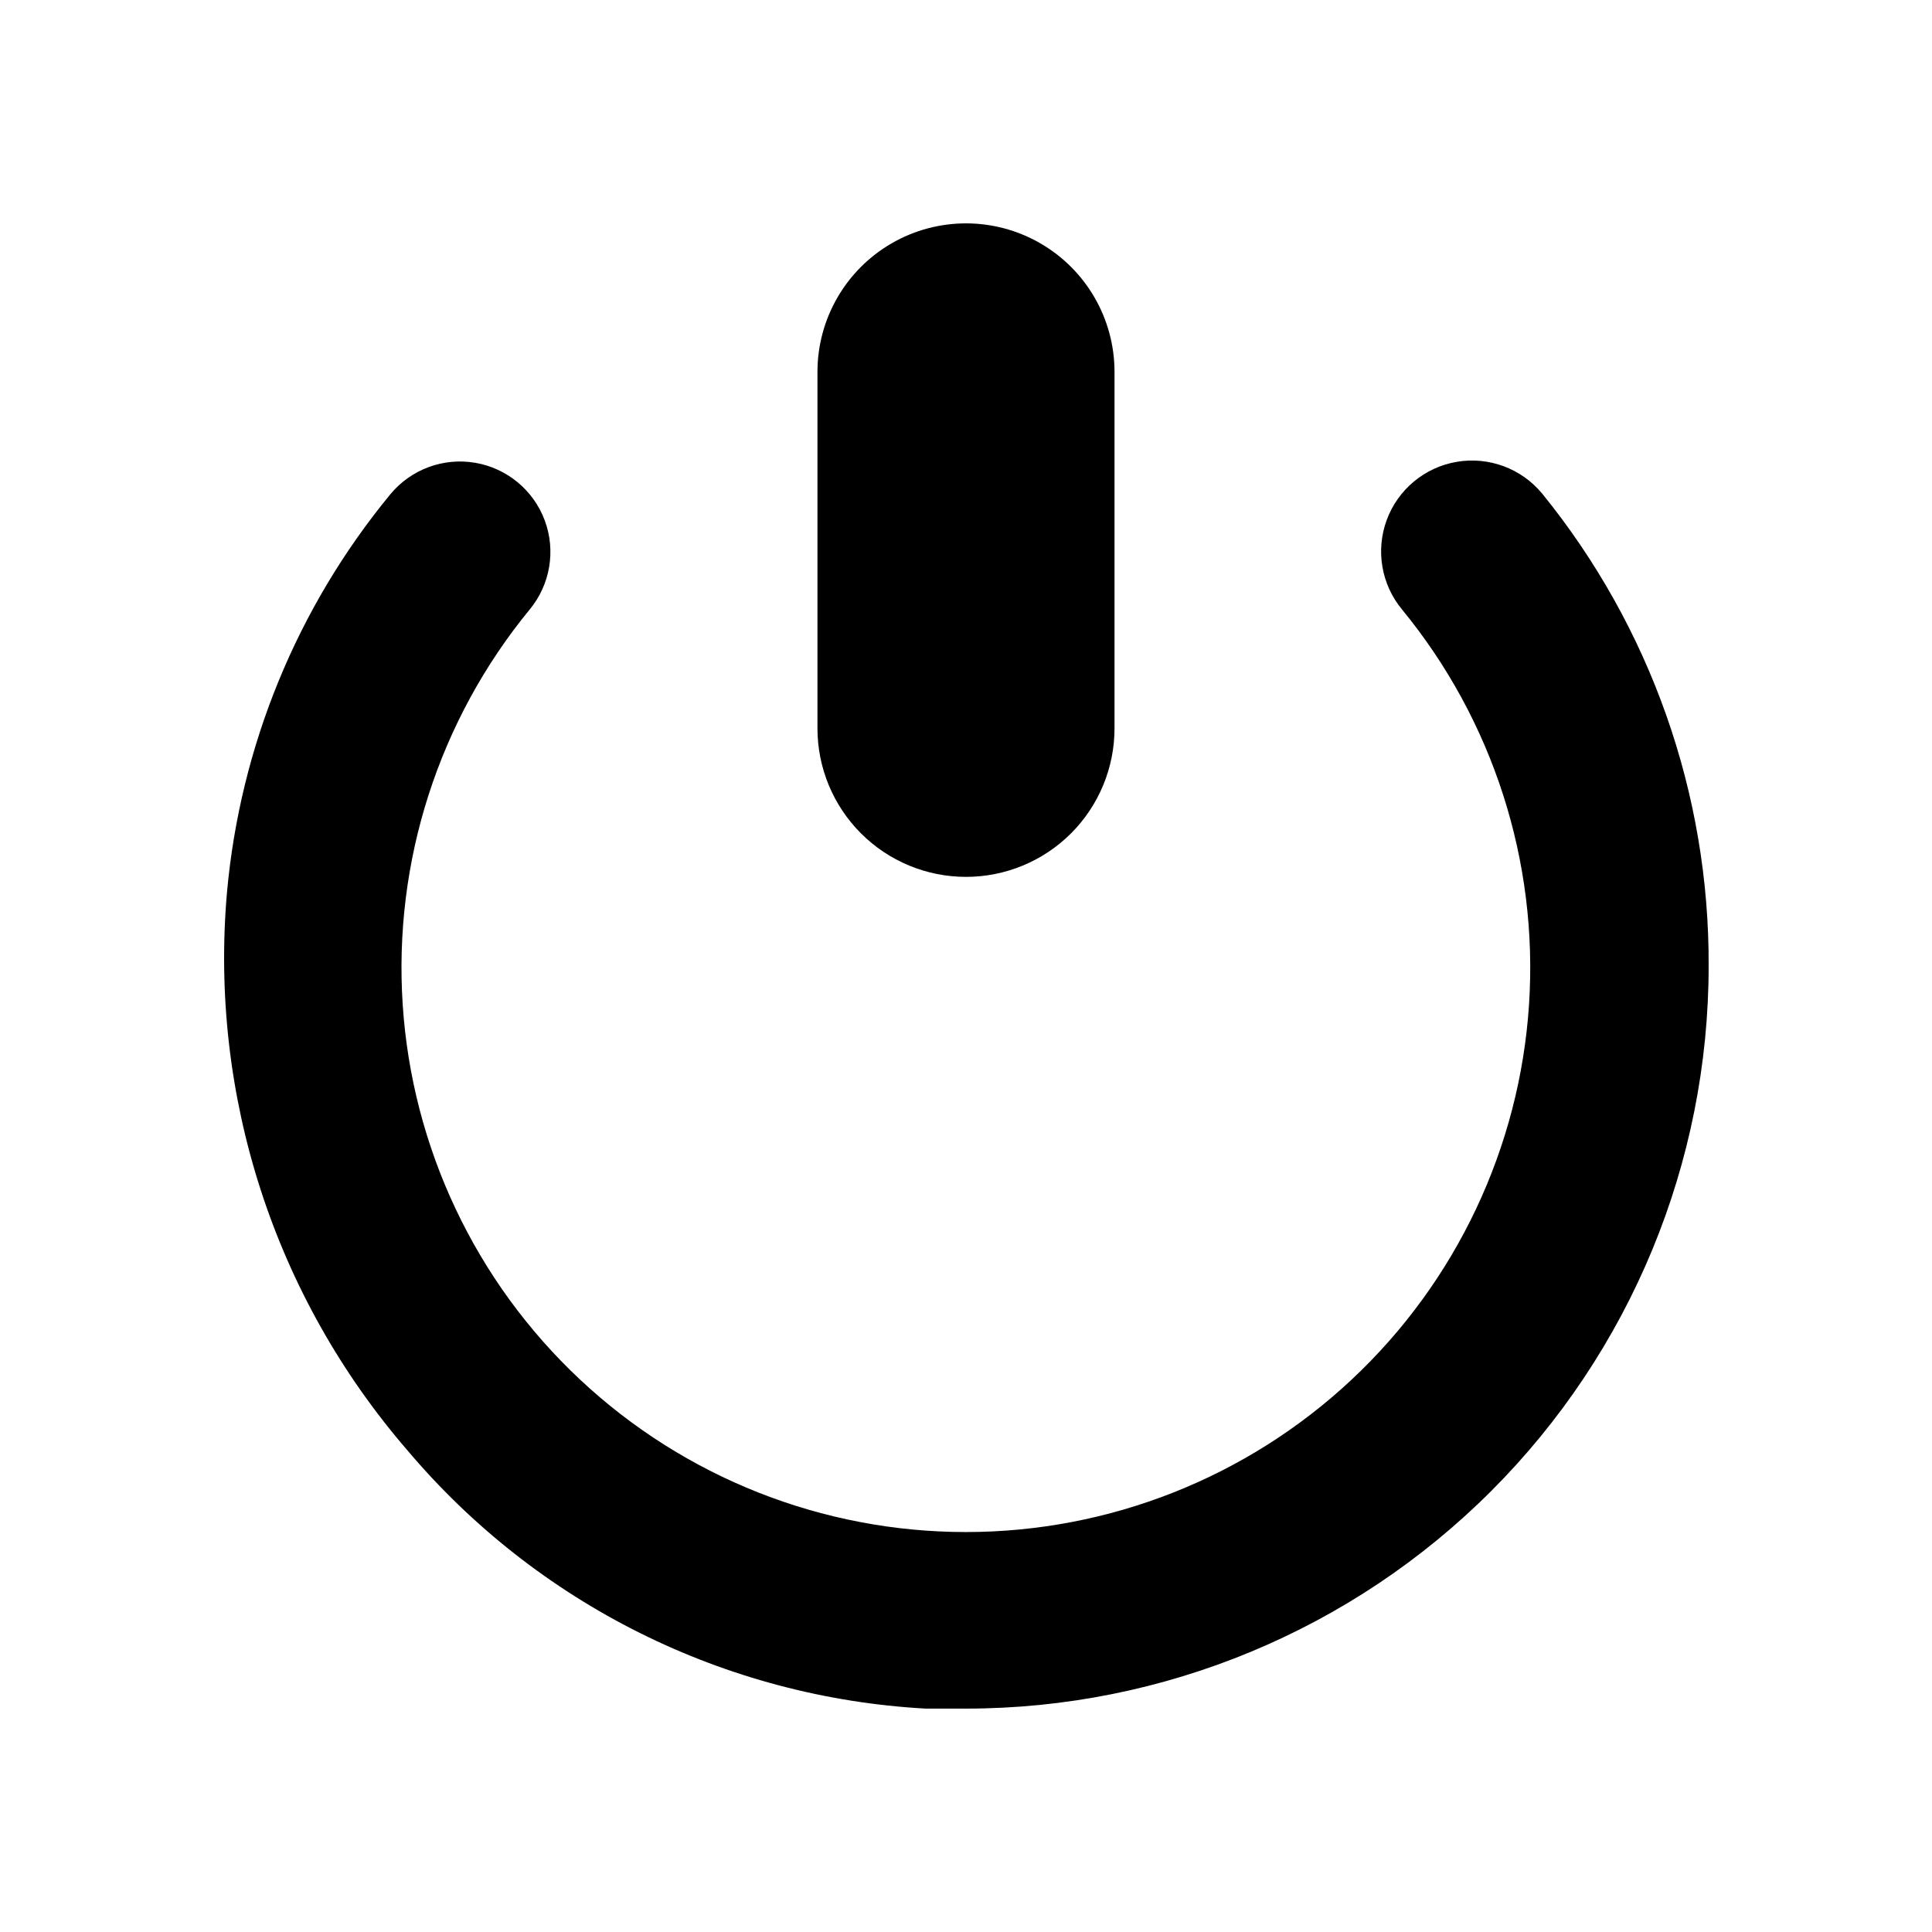 <?xml version="1.0" encoding="UTF-8"?>
<!-- Uploaded to: SVG Repo, www.svgrepo.com, Generator: SVG Repo Mixer Tools -->
<svg fill="#000000" width="800px" height="800px" version="1.1" viewBox="144 144 512 512" xmlns="http://www.w3.org/2000/svg">
 <g>
  <path d="m552.64 274.75c-5.496-6.621-14.113-9.809-22.598-8.359-8.484 1.449-15.551 7.316-18.539 15.391-2.984 8.074-1.438 17.125 4.059 23.75 24.098 29.352 36.129 66.773 33.648 104.67-2.477 37.898-19.281 73.434-46.996 99.395-27.719 25.965-64.273 40.41-102.25 40.41-37.98 0-74.535-14.445-102.25-40.41-27.715-25.961-44.52-61.496-46.996-99.395-2.481-37.895 9.551-75.316 33.648-104.67 5.457-6.598 6.977-15.602 3.996-23.625-2.984-8.02-10.023-13.844-18.461-15.27-8.441-1.43-17 1.754-22.457 8.352-24.73 30.023-39.82 66.816-43.297 105.56-2.32 26.574 0.711 53.34 8.918 78.723 8.207 25.379 21.426 48.855 38.867 69.035 17.023 20.172 37.988 36.652 61.609 48.43 23.625 11.773 49.402 18.602 75.758 20.059h10.863c52.168-0.043 102.18-20.797 139.06-57.699 36.871-36.902 57.586-86.938 57.586-139.1 0.195-45.598-15.41-89.855-44.164-125.25z"/>
  <path d="m400 376.38c10.438 0 20.449-4.148 27.832-11.527 7.379-7.383 11.527-17.395 11.527-27.832v-94.465c0-14.062-7.504-27.055-19.68-34.086-12.18-7.031-27.184-7.031-39.359 0-12.18 7.031-19.684 20.023-19.684 34.086v94.465c0 10.438 4.148 20.449 11.531 27.832 7.379 7.379 17.391 11.527 27.832 11.527z"/>
 </g>
</svg>